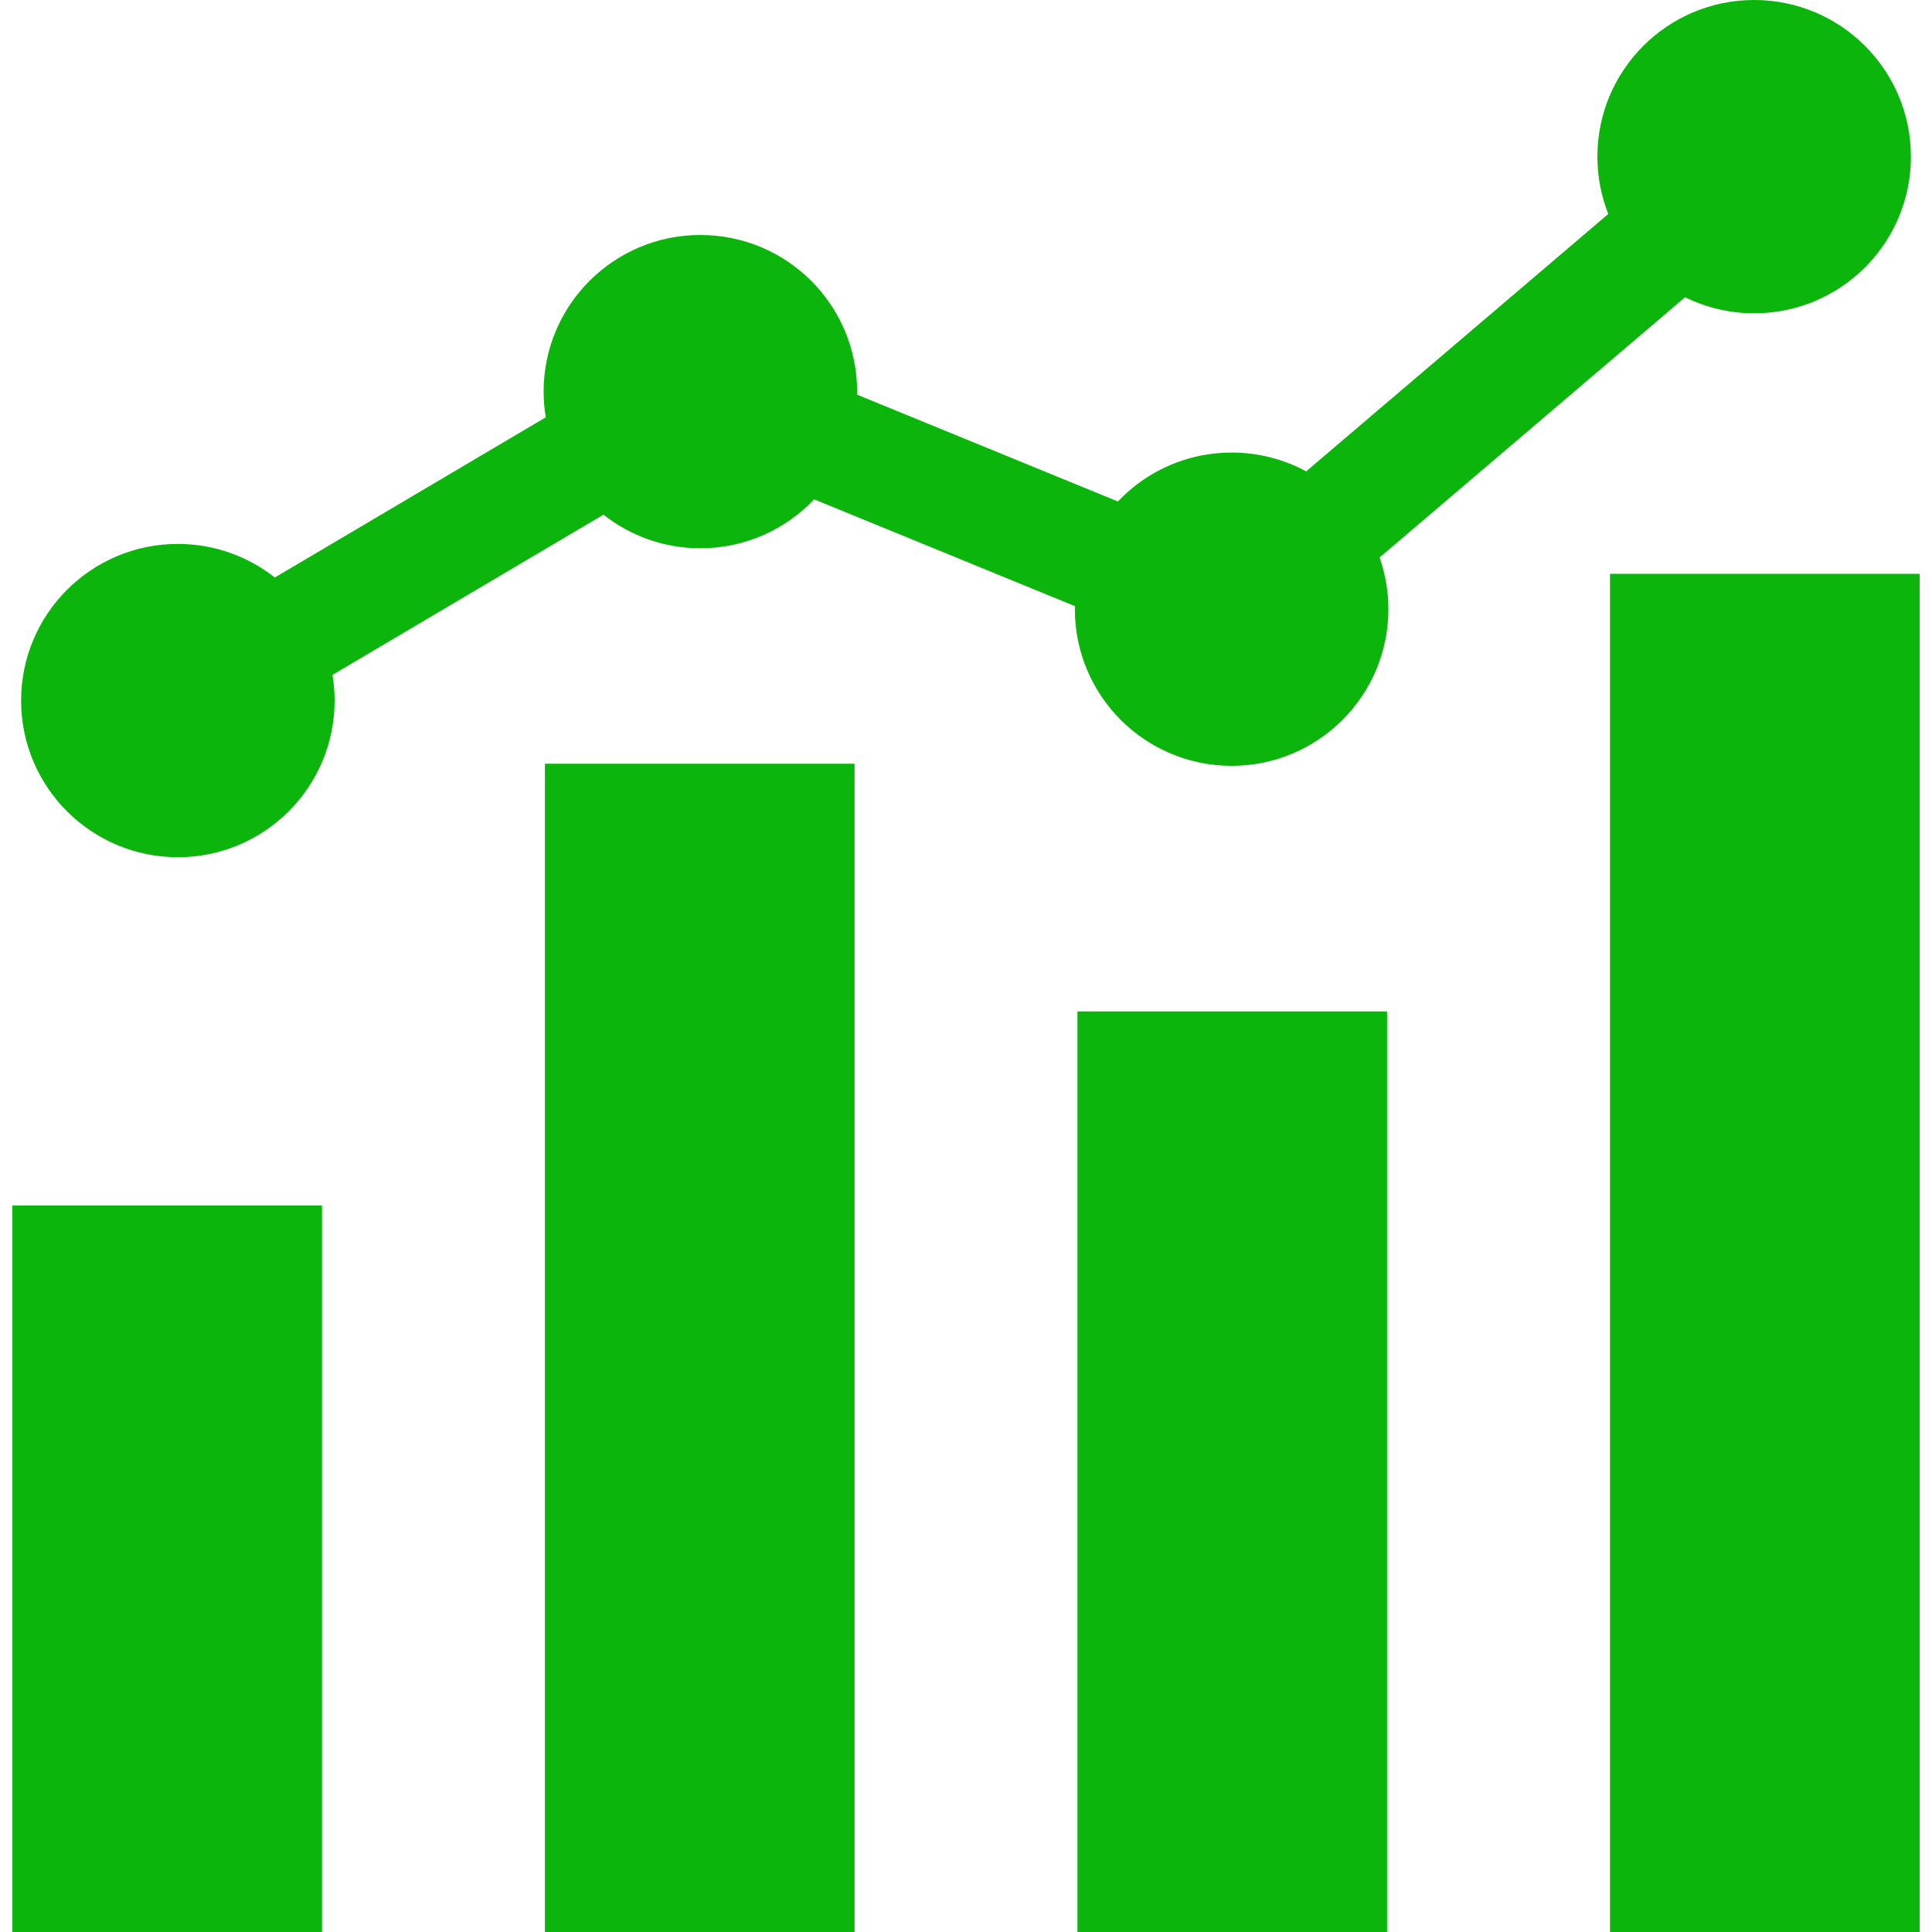 <svg width="130" height="130" viewBox="0 0 130 130" fill="none" xmlns="http://www.w3.org/2000/svg">
<g clip-path="url(#clip0_13_9)">
<path d="M36.666 51.389H57.5V130H36.666V51.389Z" fill="#0CB50C"/>
<path d="M72.5 68.056H93.333V130H72.5V68.056Z" fill="#0CB50C"/>
<path d="M108.333 38.611H129.167V130H108.333V38.611Z" fill="#0CB50C"/>
<path d="M0.833 81.111H21.667V130H0.833V81.111Z" fill="#0CB50C"/>
<path d="M118.033 0C112.207 0 107.485 4.719 107.485 10.541C107.485 11.903 107.746 13.204 108.217 14.399L87.889 31.717C86.397 30.909 84.689 30.451 82.873 30.451C79.858 30.451 77.141 31.716 75.219 33.743L57.67 26.556C57.671 26.488 57.675 26.42 57.675 26.351C57.675 20.53 52.953 15.811 47.127 15.811C41.302 15.811 36.579 20.53 36.579 26.351C36.579 26.941 36.63 27.517 36.723 28.08L18.491 38.86C16.696 37.446 14.431 36.599 11.968 36.599C6.142 36.599 1.42 41.318 1.42 47.14C1.42 52.961 6.142 57.68 11.968 57.68C17.793 57.68 22.515 52.961 22.515 47.14C22.515 46.551 22.465 45.974 22.372 45.411L40.604 34.631C42.399 36.046 44.664 36.892 47.127 36.892C50.142 36.892 52.859 35.626 54.782 33.6L72.331 40.787C72.329 40.855 72.325 40.922 72.325 40.991C72.325 46.812 77.048 51.531 82.873 51.531C88.699 51.531 93.421 46.812 93.421 40.991C93.421 39.771 93.211 38.601 92.83 37.511L113.383 20.002C114.786 20.692 116.364 21.081 118.033 21.081C123.859 21.081 128.581 16.362 128.581 10.541C128.581 4.719 123.858 0 118.033 0Z" fill="#0CB50C"/>
</g>
<defs>
<clipPath id="clip0_13_9">
<rect width="130" height="130" fill="white"/>
</clipPath>
</defs>
</svg>

